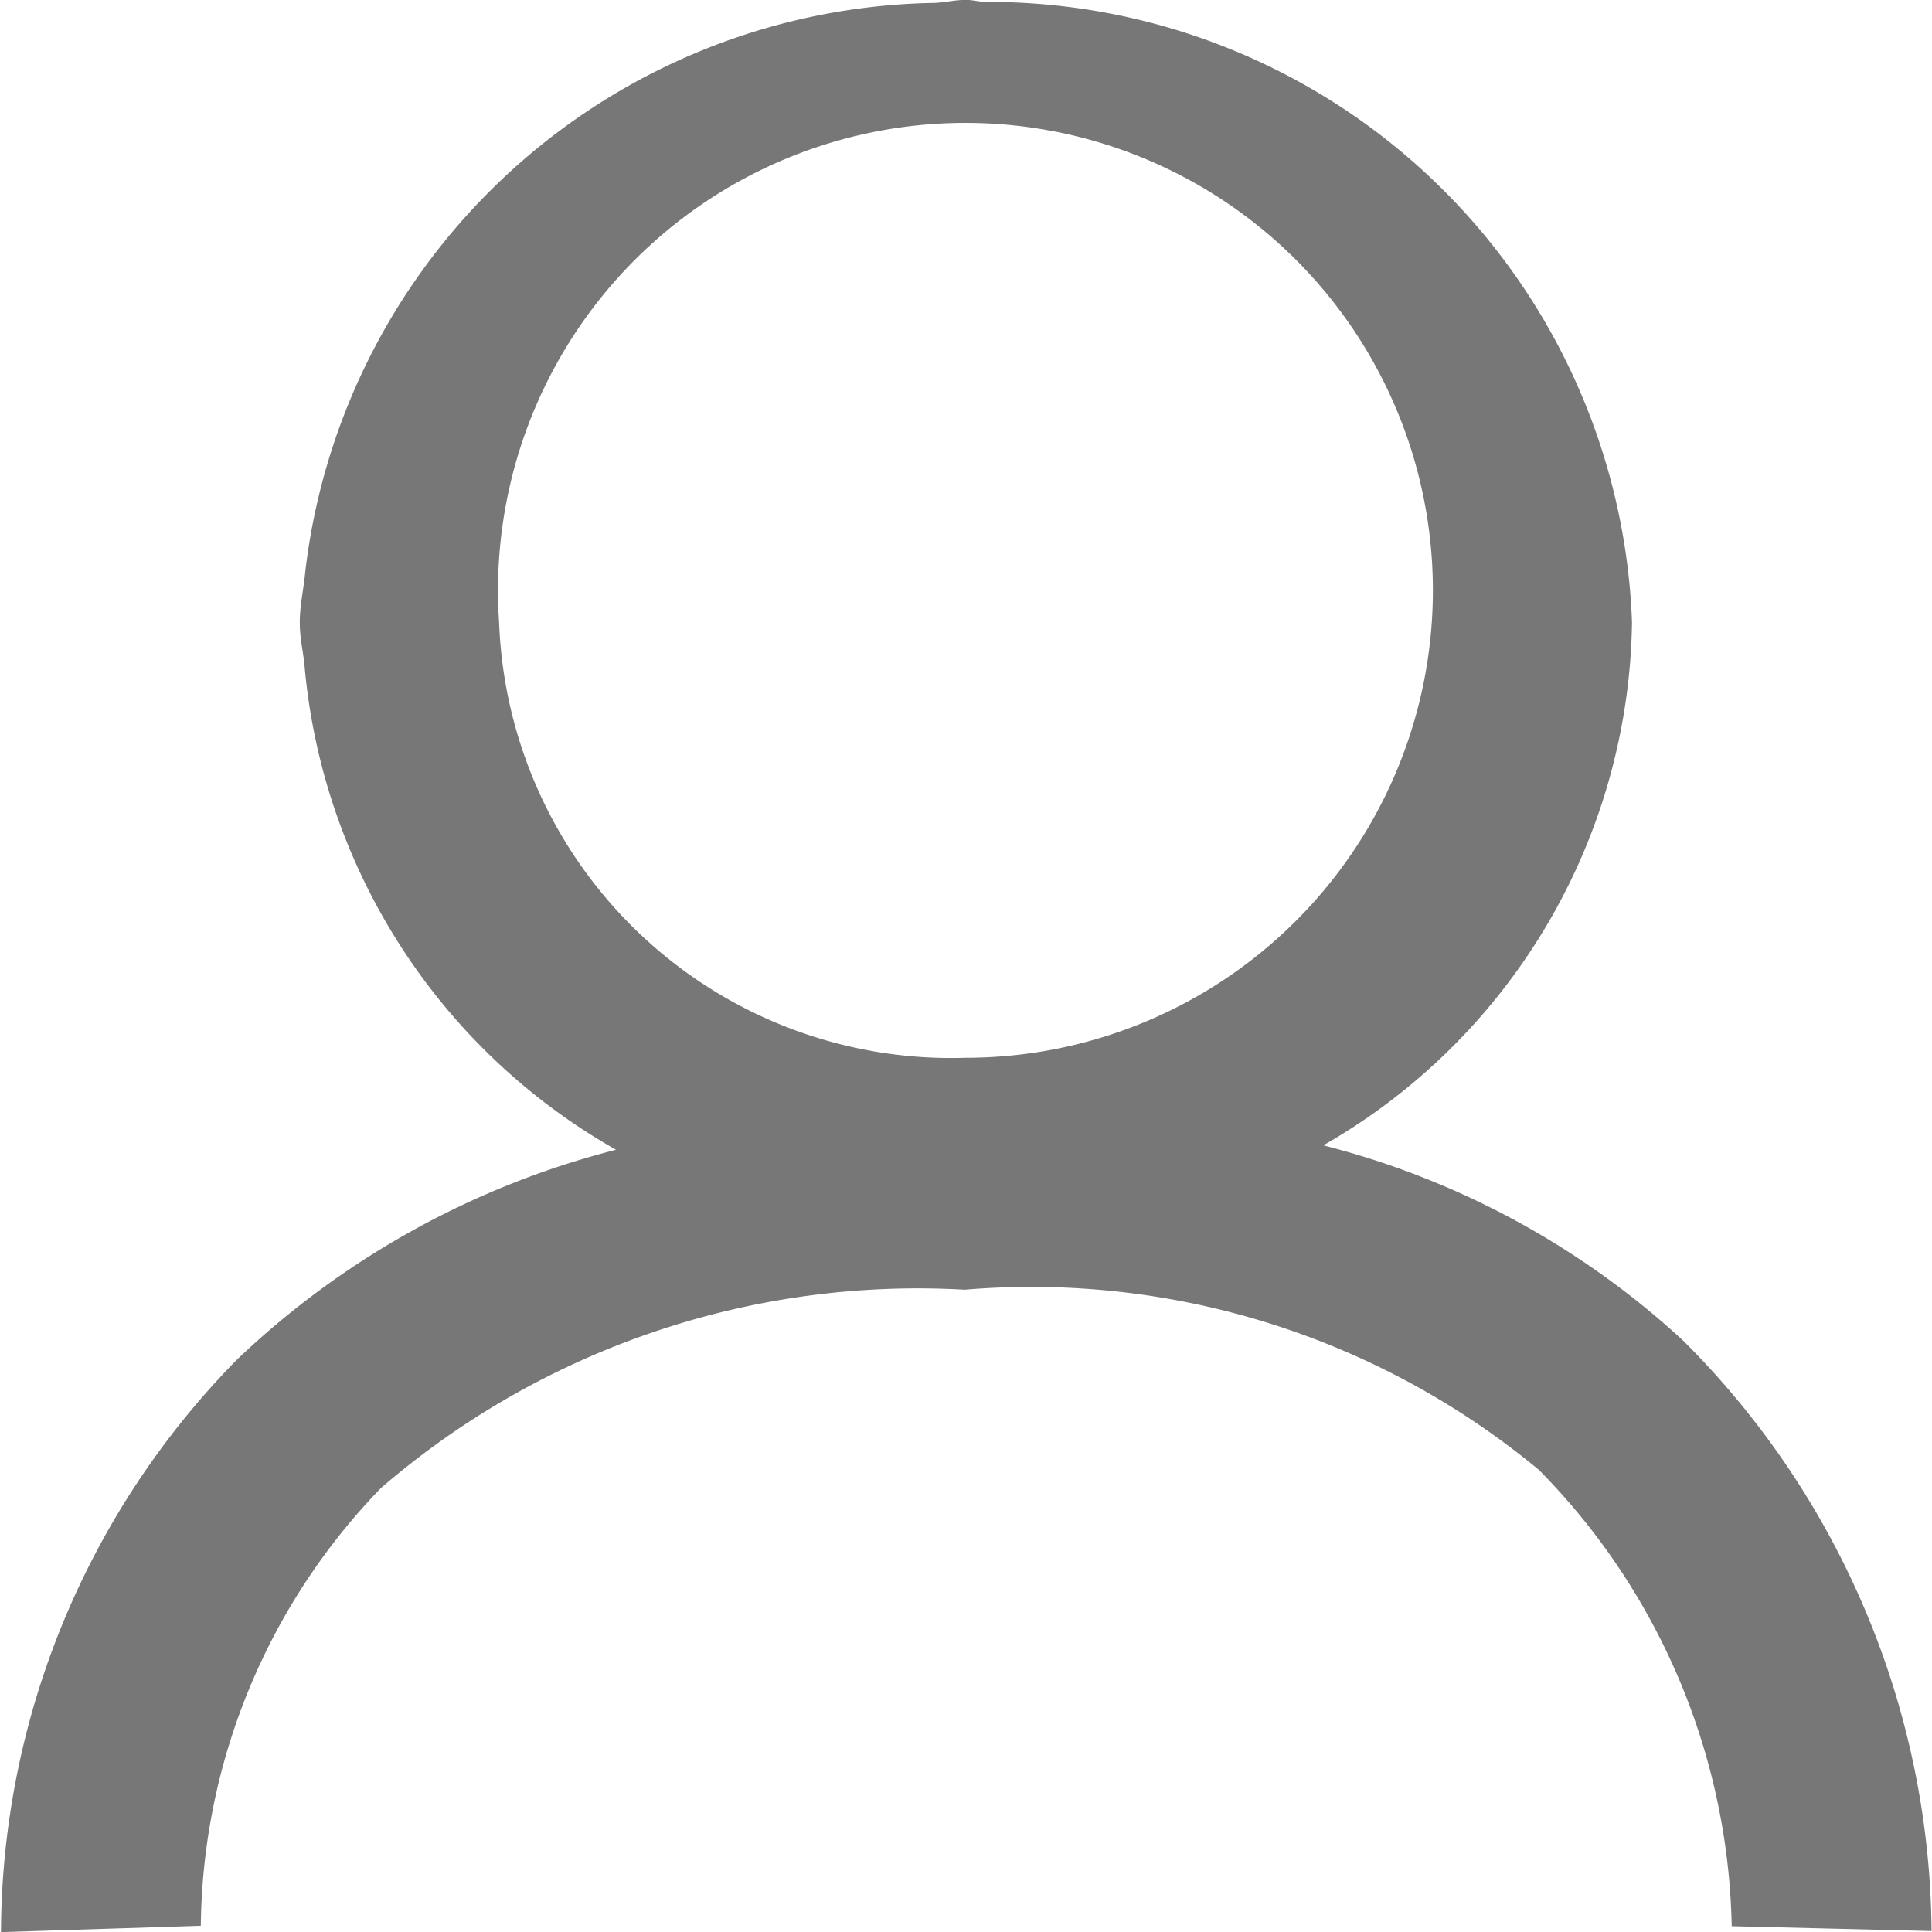 <svg xmlns="http://www.w3.org/2000/svg" width="18" height="18" viewBox="0 0 18 18">
  <path id="パス_865" data-name="パス 865" d="M306.428,425.224a7.76,7.76,0,0,0-3.349-1.816,5.708,5.708,0,0,0,2.876-4.875,6,6,0,0,0-6.015-5.778c-.065,0-.125-.019-.191-.019-.1,0-.19.023-.288.028a6,6,0,0,0-5.867,5.3c-.014.158-.051.31-.051.47s.035.282.046.426a5.77,5.77,0,0,0,2.9,4.489,7.977,7.977,0,0,0-3.53,1.954,7.655,7.655,0,0,0-2.2,5.335l1.862-.059A5.951,5.951,0,0,1,294.3,426.6a7.654,7.654,0,0,1,5.438-1.847,7.407,7.407,0,0,1,5.351,1.68,6.225,6.225,0,0,1,1.795,4.25l1.862.045A7.846,7.846,0,0,0,306.428,425.224ZM295.4,418.534a4.355,4.355,0,1,1,4.344,4.058A4.214,4.214,0,0,1,295.4,418.534Z" transform="translate(-290.75 -412.737)" fill="#777"/>
</svg>
